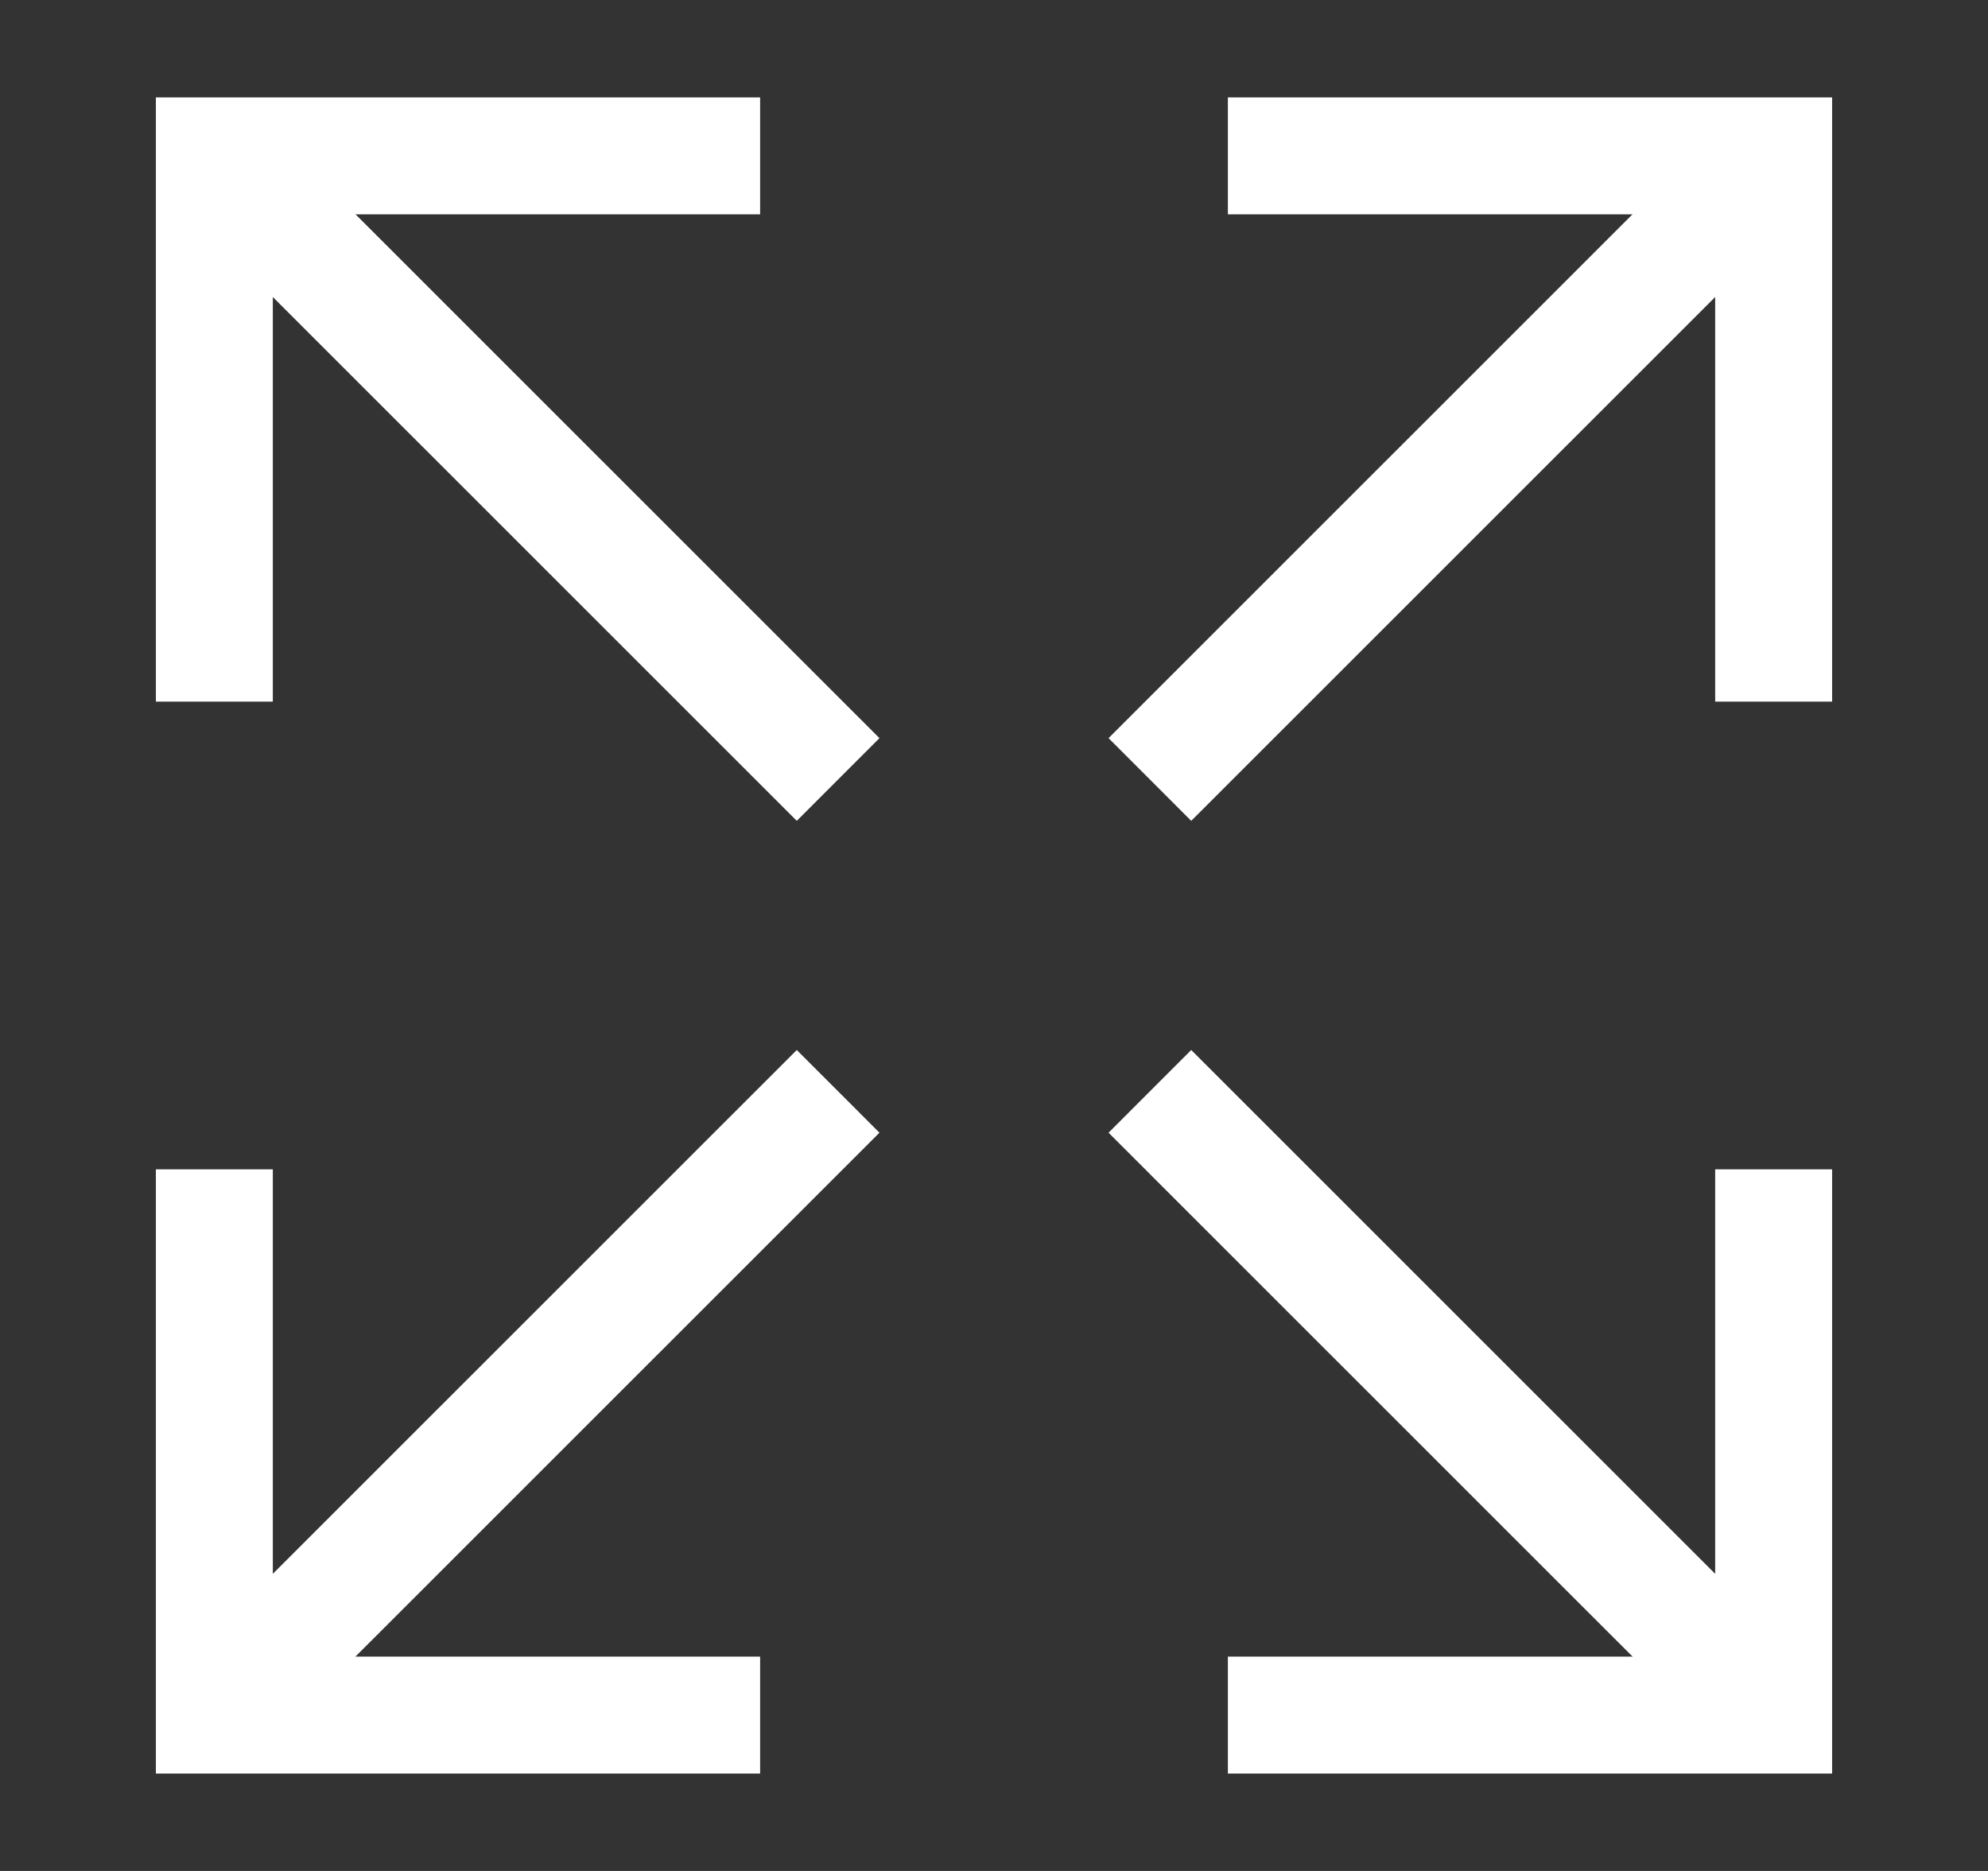 <svg width="17" height="16" viewBox="0 0 17 16" fill="none" xmlns="http://www.w3.org/2000/svg">
<rect x="0" y="0" width="17" height="16" fill="#333333" stroke="none"/>
<path d="M1.833 6V1.333H6.5" stroke="white"/>
<path d="M9.833 9.333L15.167 14.666" stroke="white"/>
<path d="M1.833 1.333L7.167 6.666" stroke="white"/>
<path d="M15.167 10V14.667H10.5" stroke="white"/>
<path d="M1.833 10V14.667H6.5" stroke="white"/>
<path d="M9.833 6.666L15.167 1.333" stroke="white"/>
<path d="M1.833 14.666L7.167 9.333" stroke="white"/>
<path d="M15.167 6V1.333H10.5" stroke="white"/>
</svg>
